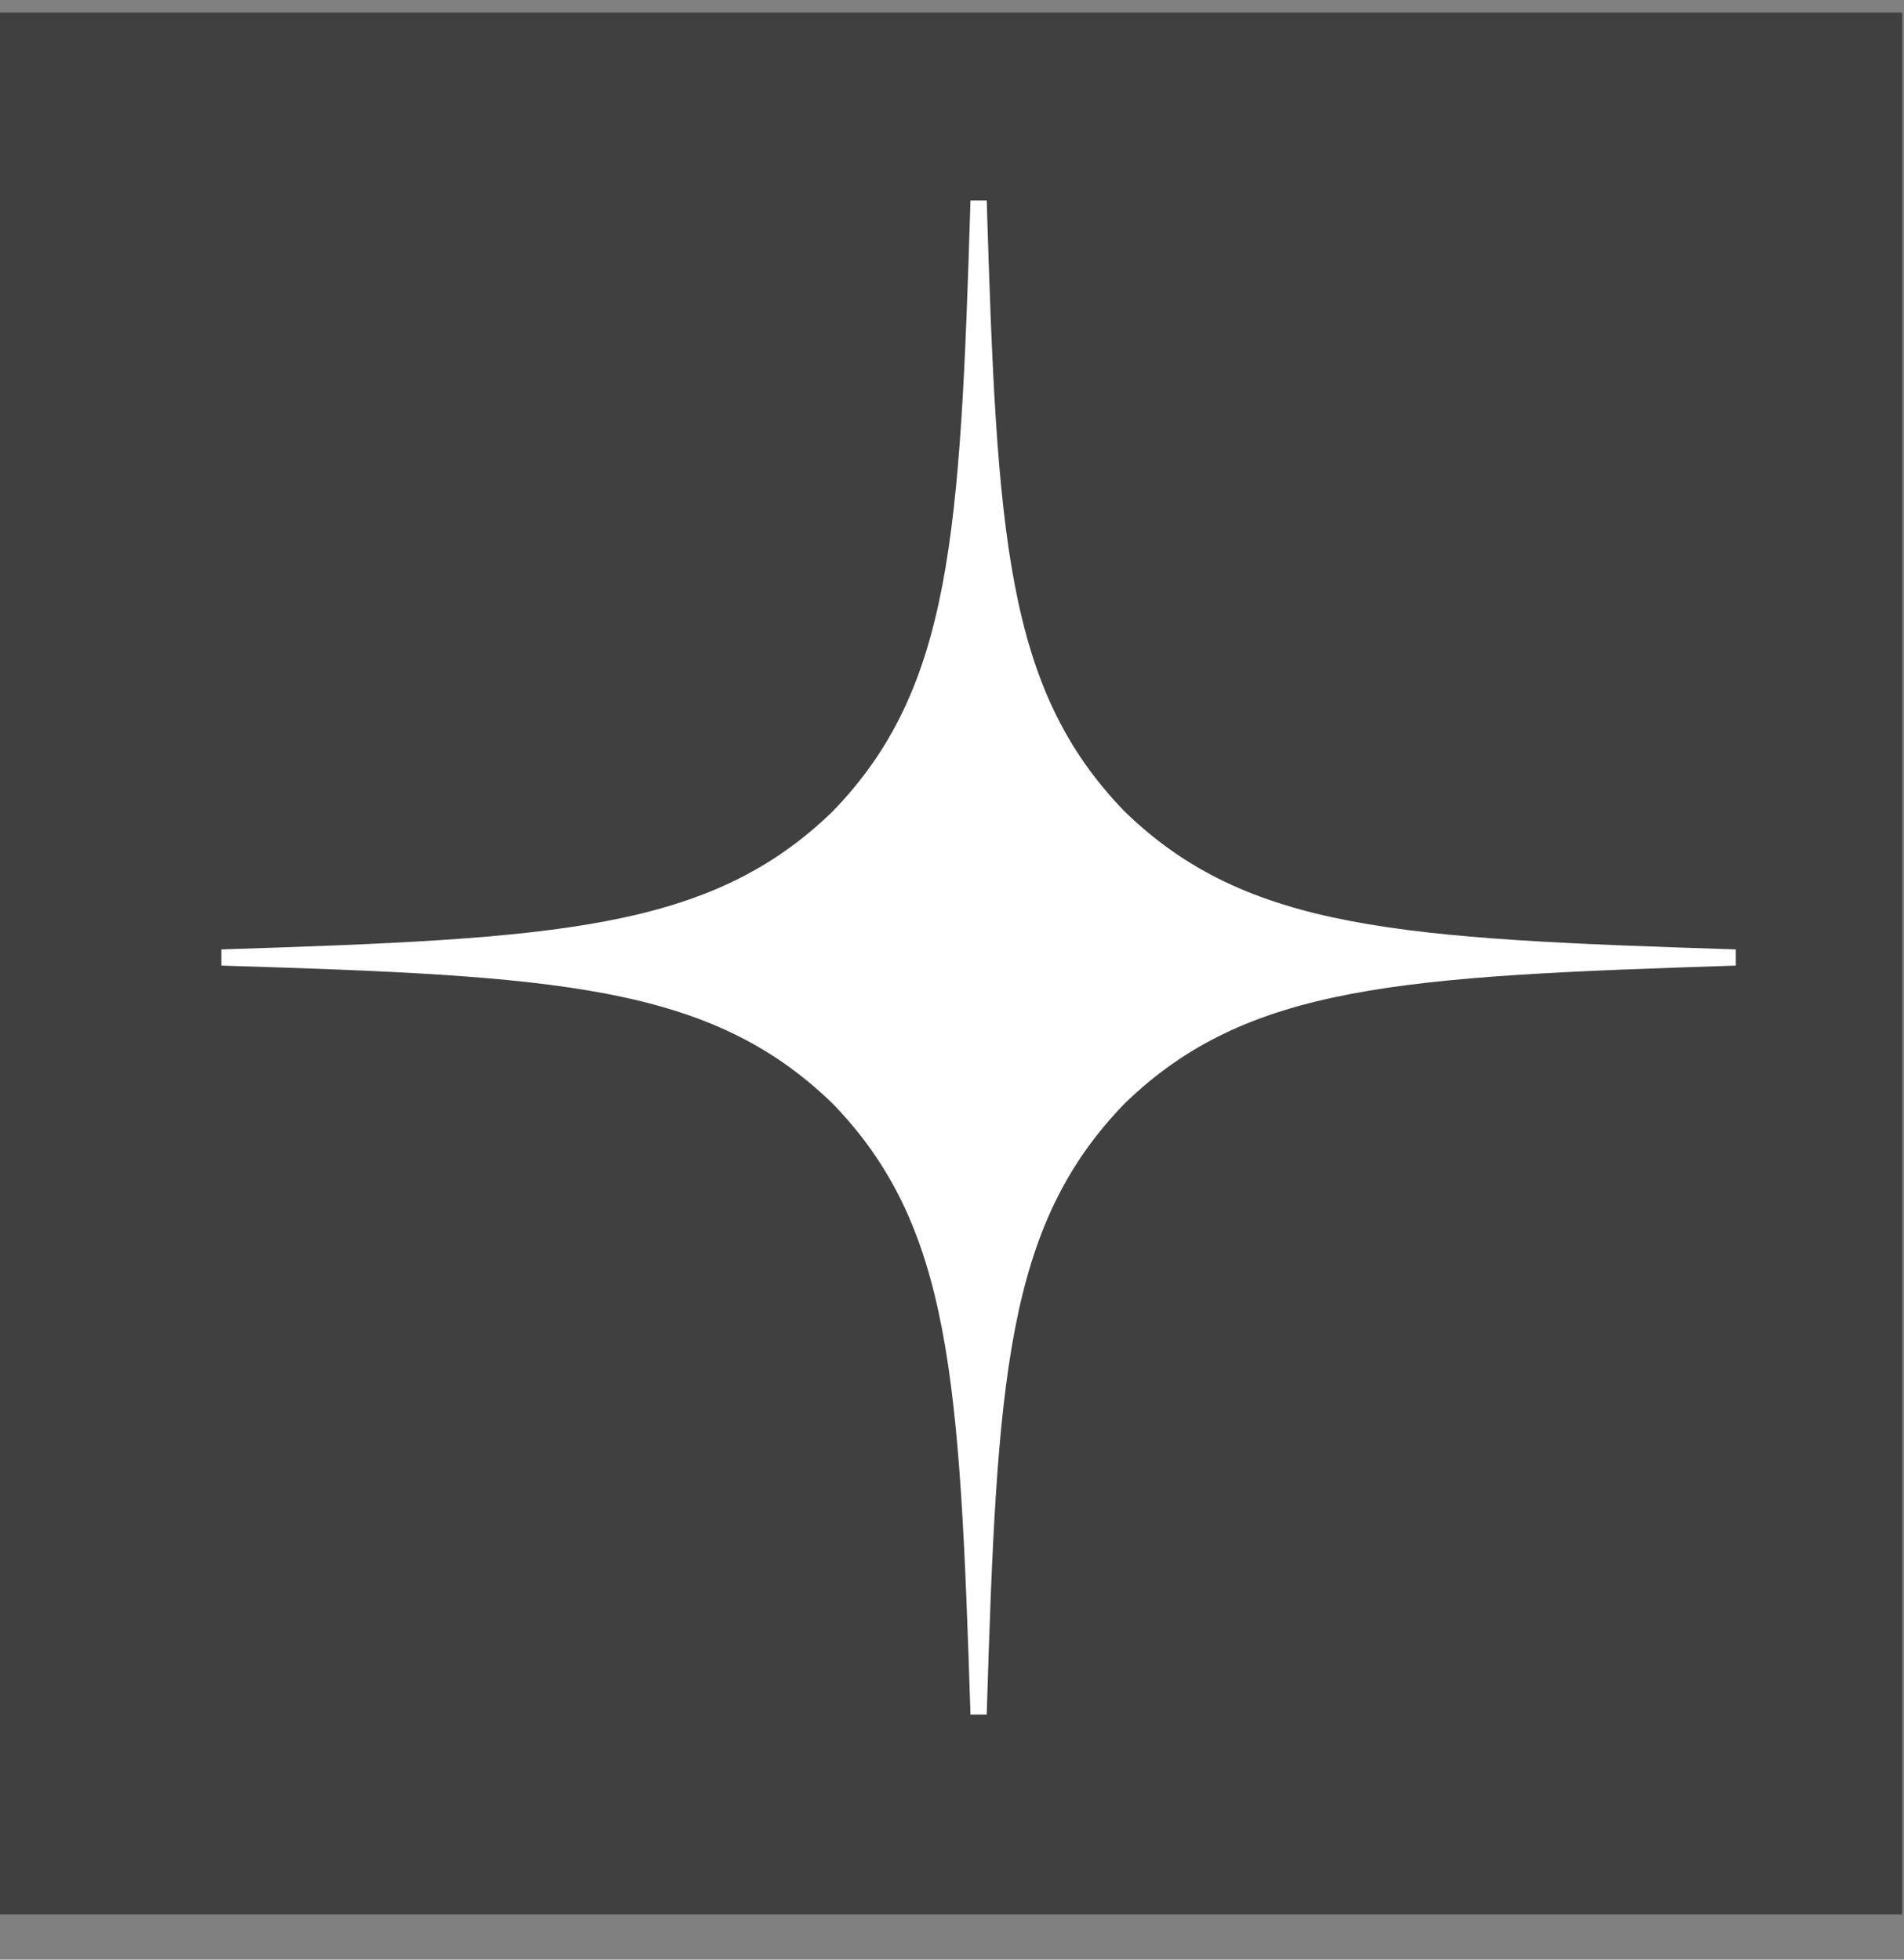 <?xml version="1.0" encoding="UTF-8"?> <svg xmlns="http://www.w3.org/2000/svg" width="34" height="35" viewBox="0 0 34 35" fill="none"><rect x="0" y="0" width="34" height="35" fill="#808080" stroke="none"/><rect y="0.224" width="33.968" height="33.968" fill="#404040"></rect><path d="M17.62 3.58H17.33C17.146 9.568 16.992 12.301 14.867 14.494C12.675 16.619 9.941 16.764 3.953 16.957V17.246C9.941 17.43 12.675 17.584 14.867 19.709C16.992 21.902 17.137 24.635 17.33 30.623H17.62C17.803 24.635 17.958 21.902 20.083 19.709C22.275 17.584 25.008 17.44 30.997 17.246V16.957C25.008 16.764 22.275 16.619 20.083 14.494C17.958 12.301 17.803 9.568 17.62 3.58Z" fill="white"></path></svg> 